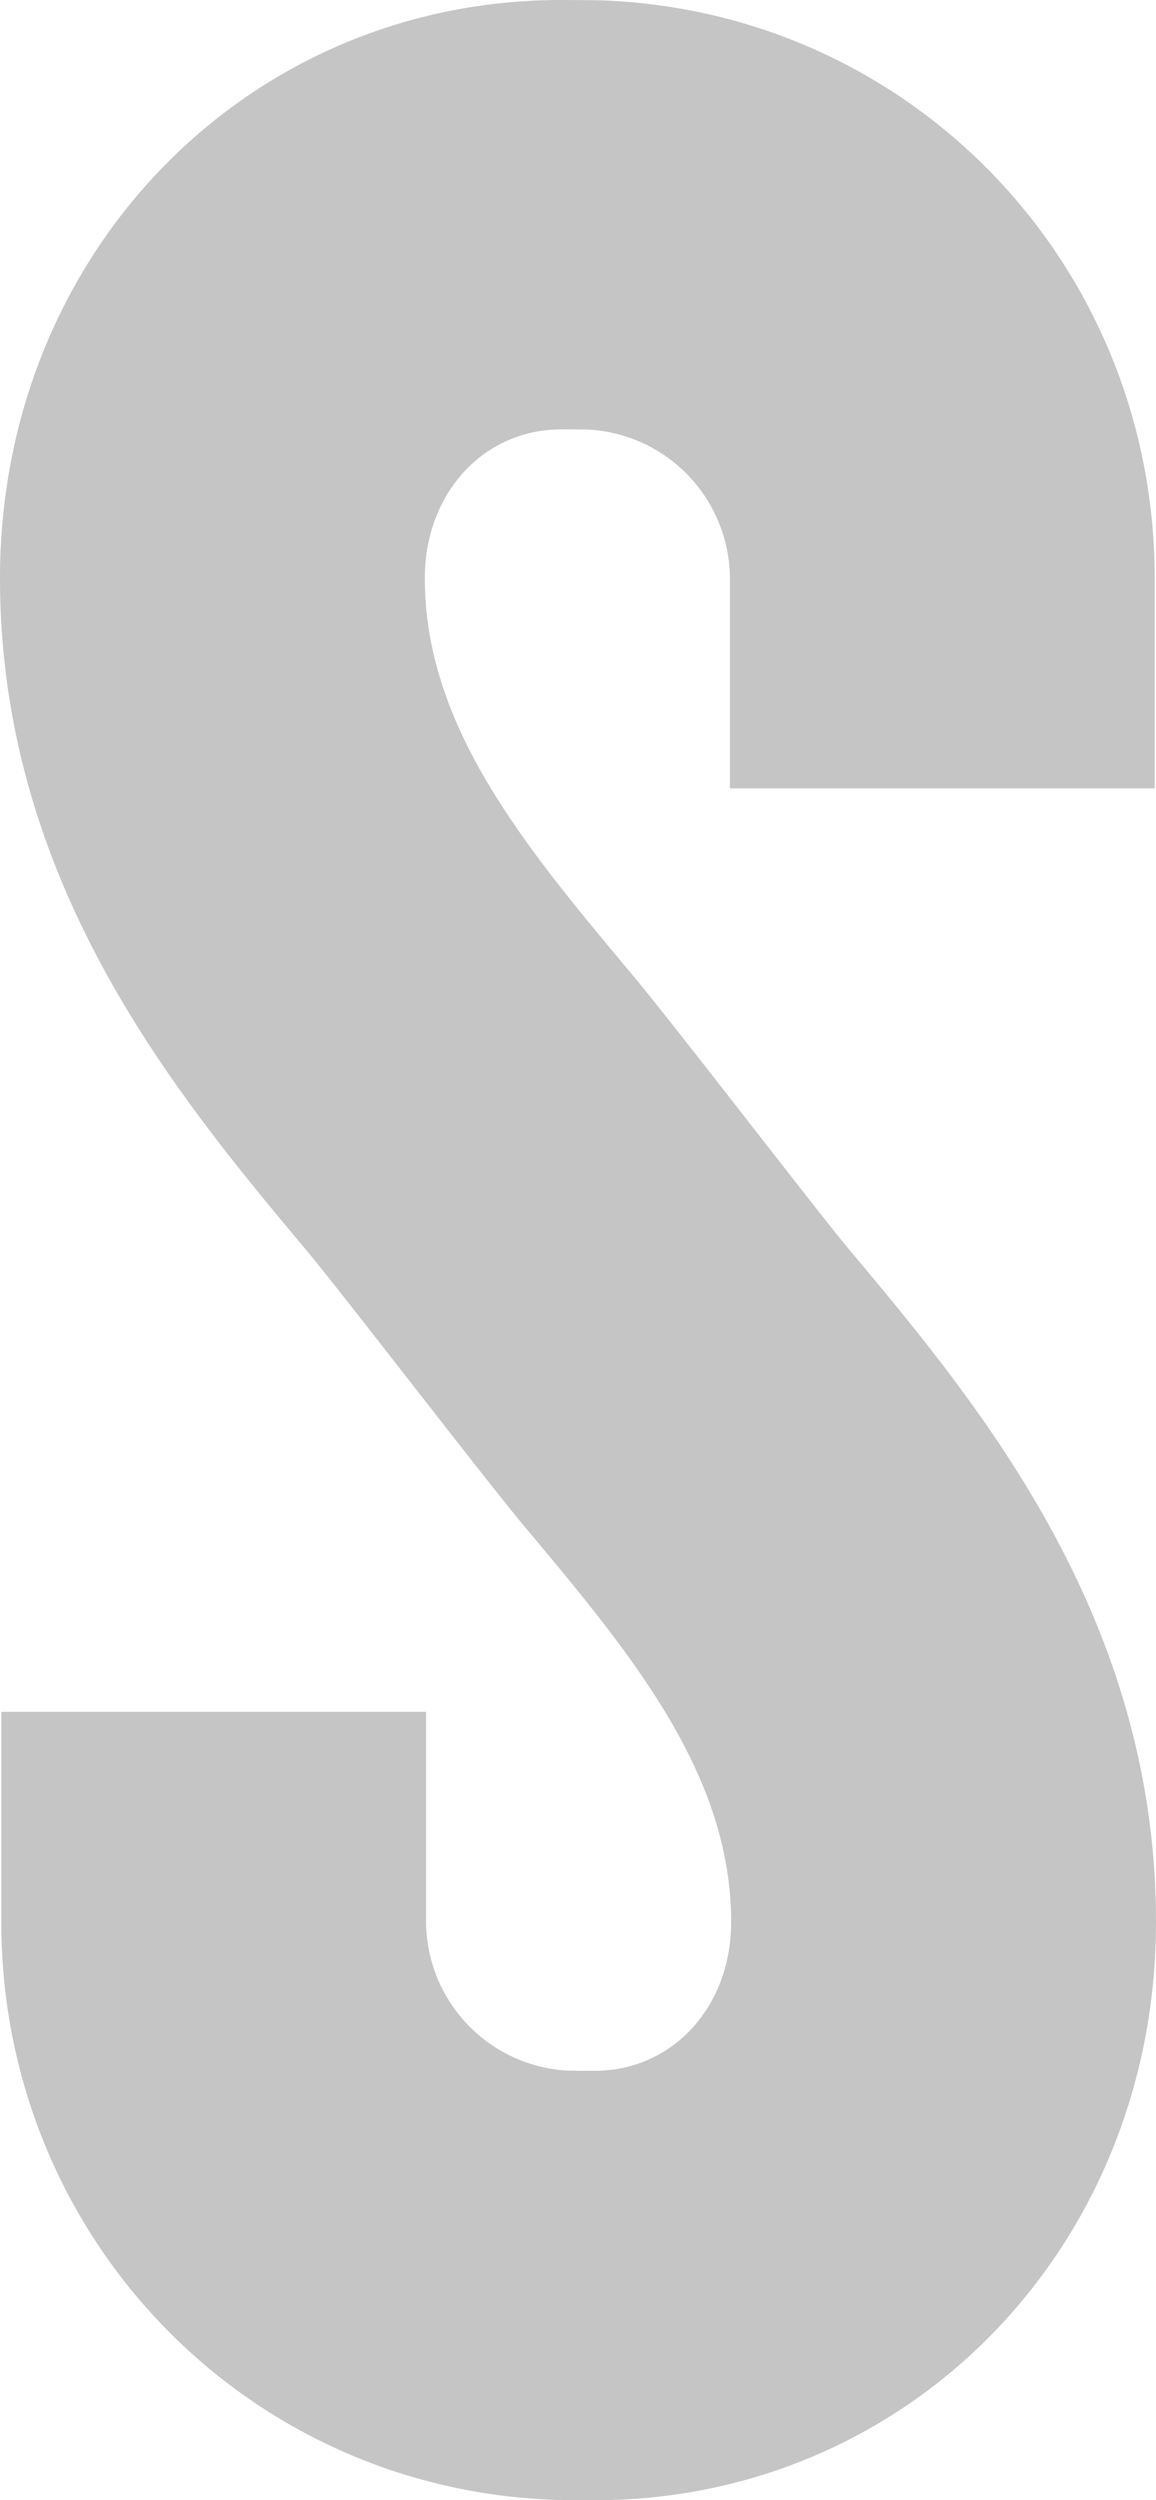 <svg xmlns="http://www.w3.org/2000/svg" width="316.312" height="683.927" viewBox="0 0 316.312 683.927">
  <path id="Pfad_10224" data-name="Pfad 10224" d="M313.153-52.186H429.391V-109.68c0-85.754-66.606-155.187-151.673-158.076-1.359-.047-9.341-.094-10.712-.094-86.113,0-153.567,69.469-153.567,158.158,0,83.711,48.621,141.78,84.114,184.175,9.167,10.942,48.47,62.178,59.333,75.14C286,184.4,313.5,217.238,313.5,257.919c0,23.2-16.056,40.693-37.34,40.693-.86,0-5.379-.012-7.168-.035a41.019,41.019,0,0,1-38.978-40.67V200.414H113.8v57.494c0,85.765,66.594,155.2,151.661,158.076,1.359.047,9.341.094,10.712.094,86.113,0,153.578-69.469,153.578-158.158,0-83.711-48.621-141.78-84.126-184.175C336.471,62.8,298.12,12.716,286.3-1.4c-29.115-34.776-56.615-67.614-56.615-108.3,0-23.2,16.056-40.693,37.34-40.693.86,0,5.379.012,7.168.035a41.008,41.008,0,0,1,38.978,40.658v57.506Z" transform="translate(-113.44 267.85)" fill="rgba(0, 0, 0, 0.23)"/>
</svg>
